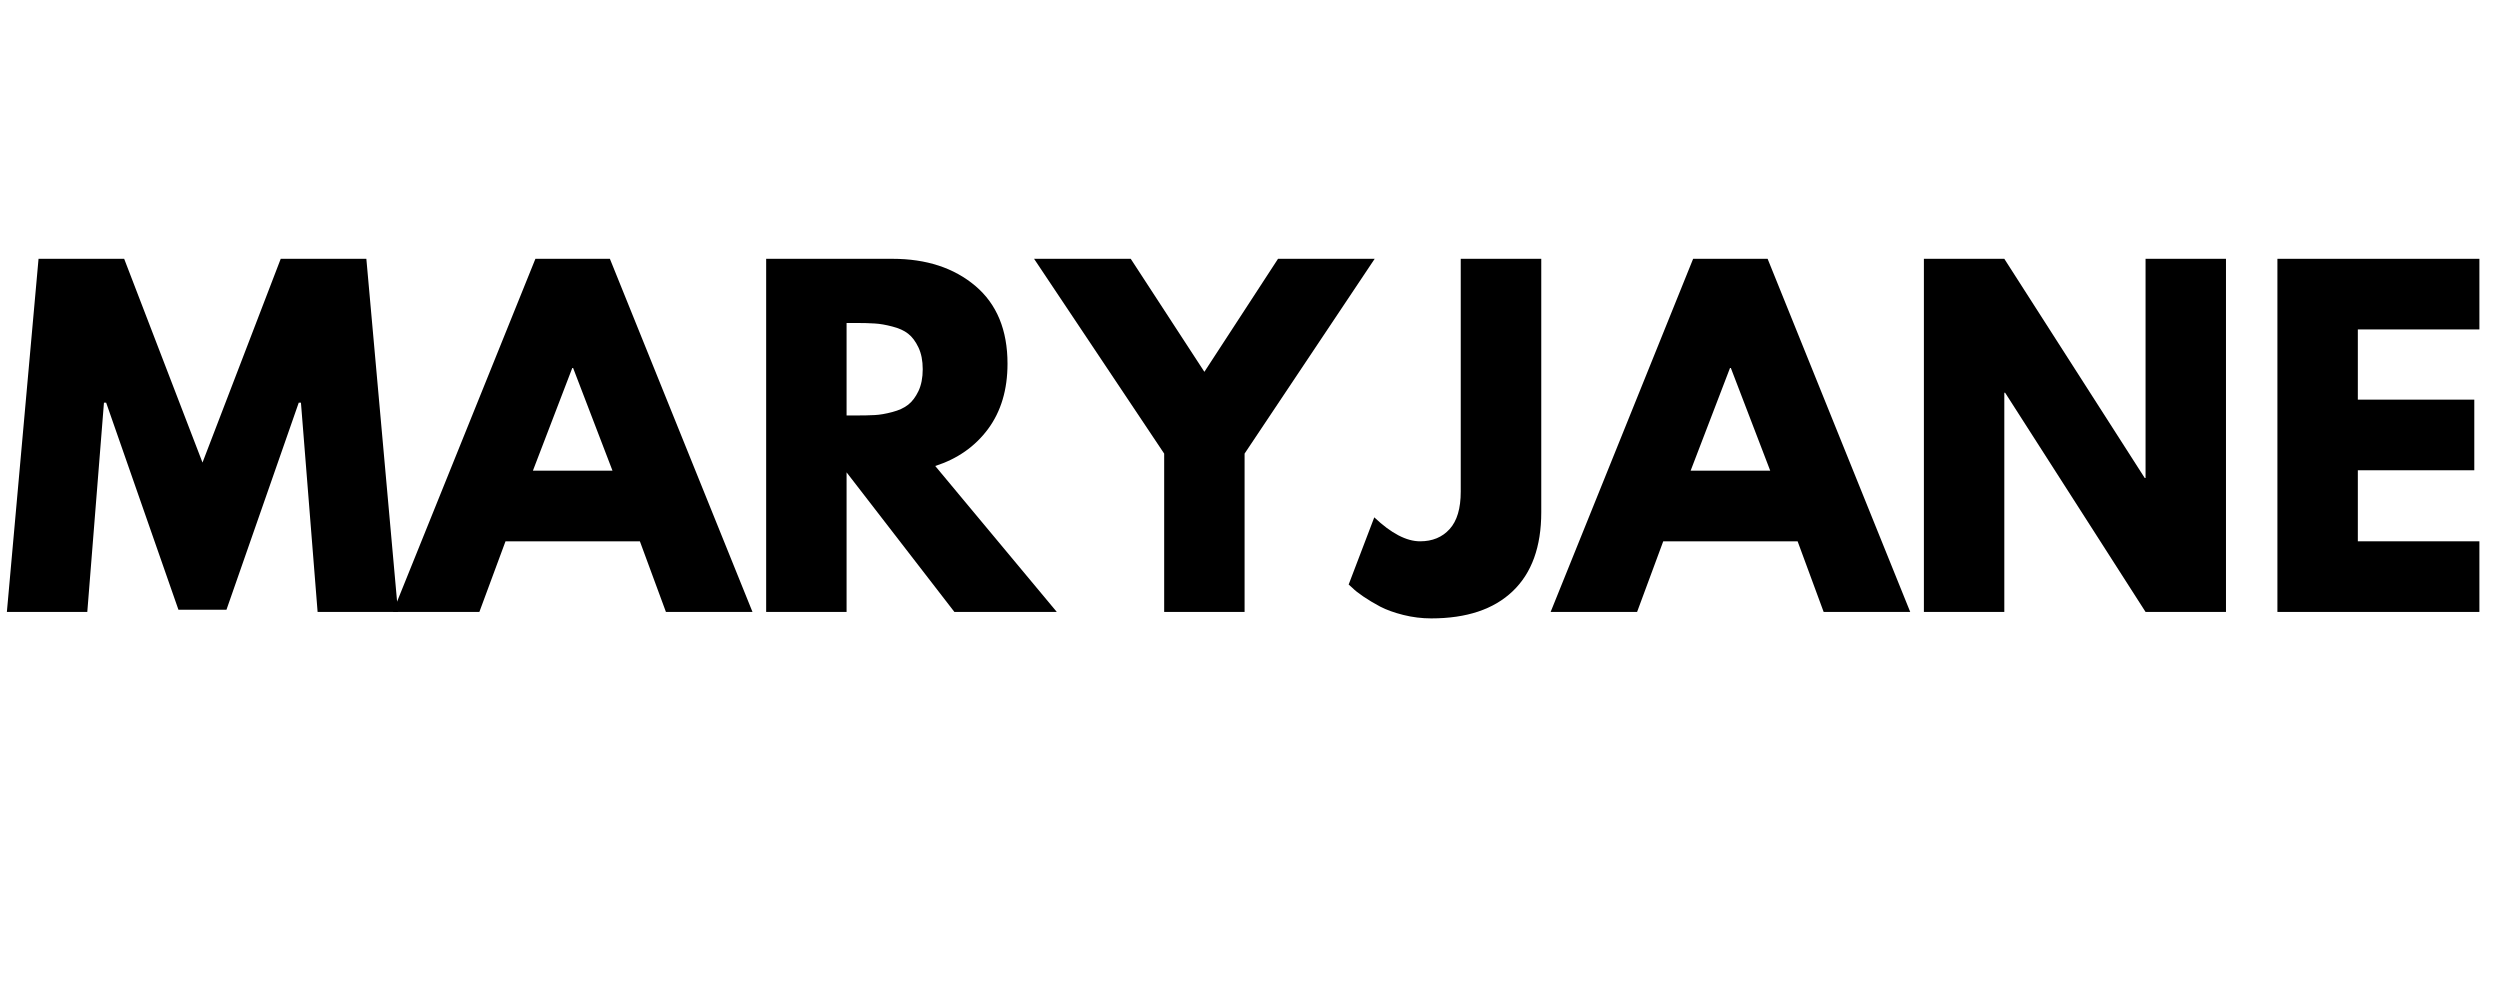 <svg xmlns="http://www.w3.org/2000/svg" xmlns:xlink="http://www.w3.org/1999/xlink" width="500" zoomAndPan="magnify" viewBox="0 0 375 150" height="200" preserveAspectRatio="xMidYMid meet" version="1.0"><defs><g/></defs><g fill="#000000" fill-opacity="1"><g transform="translate(0, 91.79)"><g><path d="M 47.641 0 L 45.141 -31.391 L 44.812 -31.391 L 33.969 -0.328 L 26.766 -0.328 L 15.922 -31.391 L 15.594 -31.391 L 13.094 0 L 1.031 0 L 5.781 -52.969 L 18.625 -52.969 L 30.375 -22.406 L 42.109 -52.969 L 54.953 -52.969 L 59.703 0 Z M 47.641 0 "/></g></g></g><g fill="#000000" fill-opacity="1"><g transform="translate(60.733, 91.79)"><g><path d="M 30.75 -52.969 L 52.141 0 L 39.156 0 L 35.25 -10.594 L 15.094 -10.594 L 11.172 0 L -1.797 0 L 19.578 -52.969 Z M 31.141 -21.188 L 25.234 -36.594 L 25.109 -36.594 L 19.203 -21.188 Z M 31.141 -21.188 "/></g></g></g><g fill="#000000" fill-opacity="1"><g transform="translate(111.065, 91.79)"><g><path d="M 3.859 -52.969 L 22.797 -52.969 C 27.891 -52.969 32.039 -51.609 35.25 -48.891 C 38.457 -46.172 40.062 -42.285 40.062 -37.234 C 40.062 -33.336 39.086 -30.07 37.141 -27.438 C 35.191 -24.812 32.551 -22.961 29.219 -21.891 L 47.453 0 L 32.094 0 L 15.922 -20.938 L 15.922 0 L 3.859 0 Z M 15.922 -29.469 L 17.328 -29.469 C 18.441 -29.469 19.383 -29.488 20.156 -29.531 C 20.926 -29.57 21.801 -29.723 22.781 -29.984 C 23.77 -30.242 24.562 -30.609 25.156 -31.078 C 25.758 -31.547 26.273 -32.227 26.703 -33.125 C 27.129 -34.031 27.344 -35.125 27.344 -36.406 C 27.344 -37.688 27.129 -38.773 26.703 -39.672 C 26.273 -40.578 25.758 -41.266 25.156 -41.734 C 24.562 -42.203 23.77 -42.562 22.781 -42.812 C 21.801 -43.07 20.926 -43.223 20.156 -43.266 C 19.383 -43.316 18.441 -43.344 17.328 -43.344 L 15.922 -43.344 Z M 15.922 -29.469 "/></g></g></g><g fill="#000000" fill-opacity="1"><g transform="translate(157.032, 91.79)"><g><path d="M -1.922 -52.969 L 12.578 -52.969 L 23.625 -36.016 L 34.672 -52.969 L 49.172 -52.969 L 29.656 -23.75 L 29.656 0 L 17.594 0 L 17.594 -23.75 Z M -1.922 -52.969 "/></g></g></g><g fill="#000000" fill-opacity="1"><g transform="translate(204.283, 91.79)"><g><path d="M 26.906 -52.969 L 26.906 -14.953 C 26.906 -9.773 25.477 -5.828 22.625 -3.109 C 19.781 -0.391 15.707 0.969 10.406 0.969 C 8.988 0.969 7.594 0.797 6.219 0.453 C 4.852 0.109 3.695 -0.305 2.75 -0.797 C 1.812 -1.297 0.969 -1.801 0.219 -2.312 C -0.531 -2.82 -1.07 -3.25 -1.406 -3.594 L -1.984 -4.109 L 1.859 -14.188 C 4.391 -11.789 6.68 -10.594 8.734 -10.594 C 10.578 -10.594 12.051 -11.203 13.156 -12.422 C 14.27 -13.641 14.828 -15.516 14.828 -18.047 L 14.828 -52.969 Z M 26.906 -52.969 "/></g></g></g><g fill="#000000" fill-opacity="1"><g transform="translate(234.392, 91.79)"><g><path d="M 30.75 -52.969 L 52.141 0 L 39.156 0 L 35.25 -10.594 L 15.094 -10.594 L 11.172 0 L -1.797 0 L 19.578 -52.969 Z M 31.141 -21.188 L 25.234 -36.594 L 25.109 -36.594 L 19.203 -21.188 Z M 31.141 -21.188 "/></g></g></g><g fill="#000000" fill-opacity="1"><g transform="translate(284.725, 91.79)"><g><path d="M 15.922 -32.875 L 15.922 0 L 3.859 0 L 3.859 -52.969 L 15.922 -52.969 L 36.984 -20.094 L 37.109 -20.094 L 37.109 -52.969 L 49.172 -52.969 L 49.172 0 L 37.109 0 L 16.047 -32.875 Z M 15.922 -32.875 "/></g></g></g><g fill="#000000" fill-opacity="1"><g transform="translate(337.753, 91.79)"><g><path d="M 34.156 -52.969 L 34.156 -42.375 L 15.922 -42.375 L 15.922 -31.844 L 33.391 -31.844 L 33.391 -21.25 L 15.922 -21.25 L 15.922 -10.594 L 34.156 -10.594 L 34.156 0 L 3.859 0 L 3.859 -52.969 Z M 34.156 -52.969 "/></g></g></g></svg>